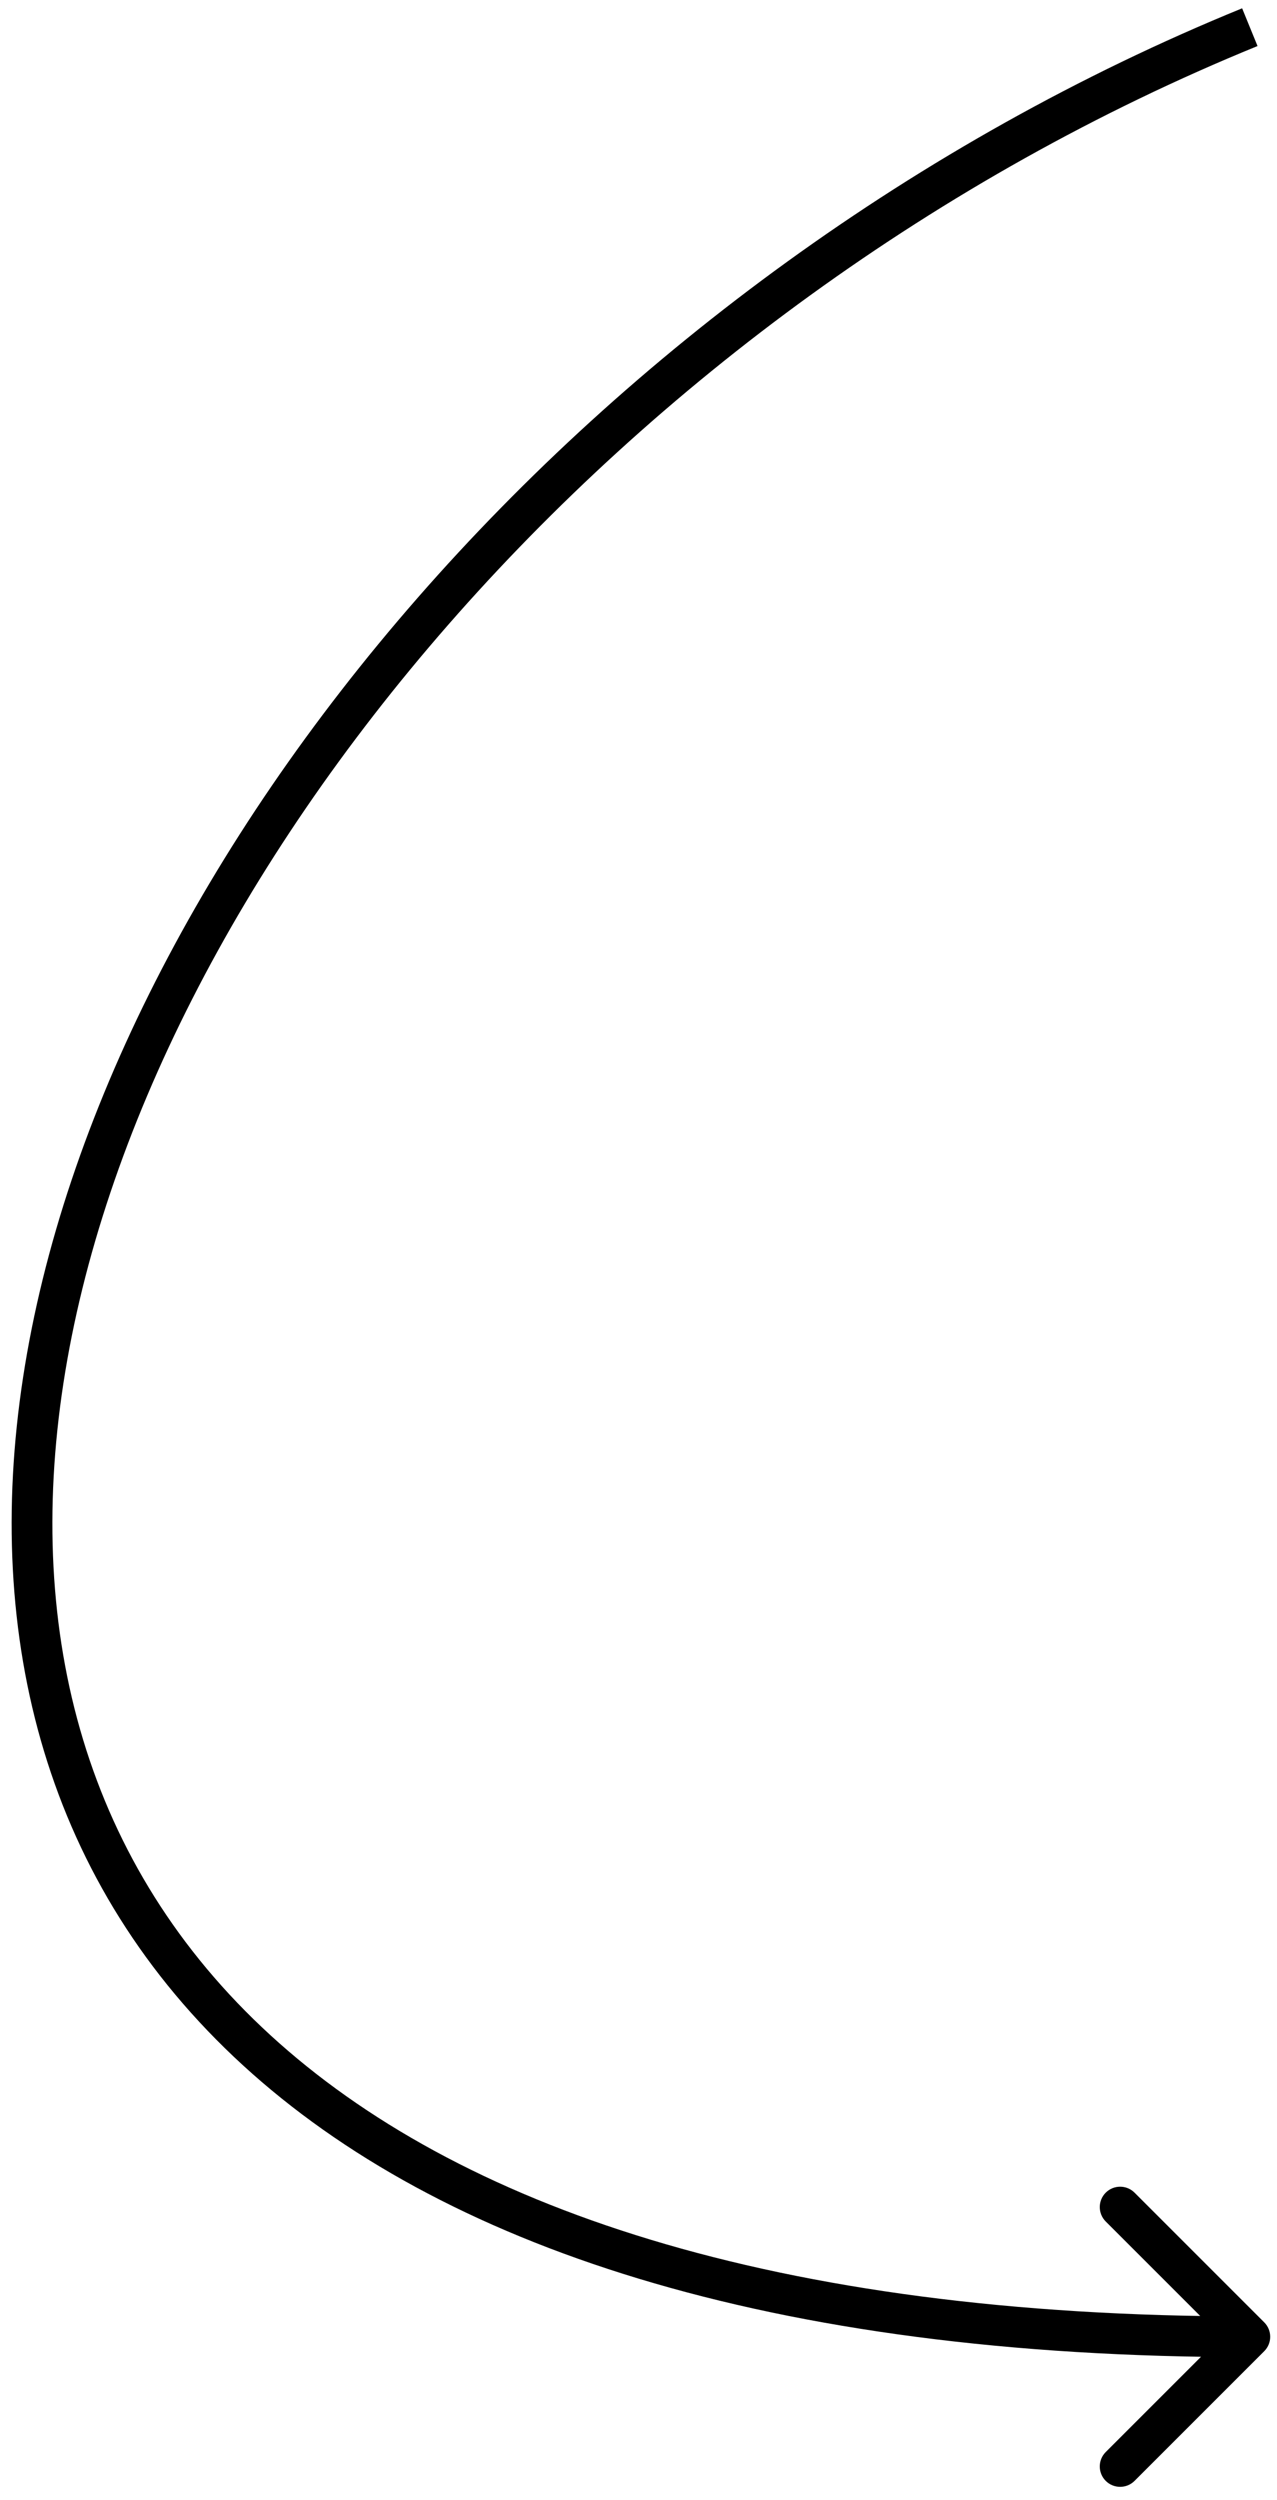 <?xml version="1.0" encoding="UTF-8"?> <svg xmlns="http://www.w3.org/2000/svg" width="94" height="184" viewBox="0 0 94 184" fill="none"> <path d="M93.061 173.061C93.646 172.475 93.646 171.525 93.061 170.939L83.515 161.393C82.929 160.808 81.979 160.808 81.393 161.393C80.808 161.979 80.808 162.929 81.393 163.515L89.879 172L81.393 180.485C80.808 181.071 80.808 182.021 81.393 182.607C81.979 183.192 82.929 183.192 83.515 182.607L93.061 173.061ZM91.433 0.611C43.386 20.226 7.568 63.103 1.701 101.369C-1.243 120.576 3.361 138.716 17.884 152.017C32.352 165.267 56.431 173.5 92 173.5L92 170.5C56.819 170.5 33.606 162.348 19.91 149.805C6.27 137.312 1.842 120.251 4.667 101.823C10.34 64.82 45.271 22.697 92.567 3.389L91.433 0.611Z" fill="black"></path> </svg> 
